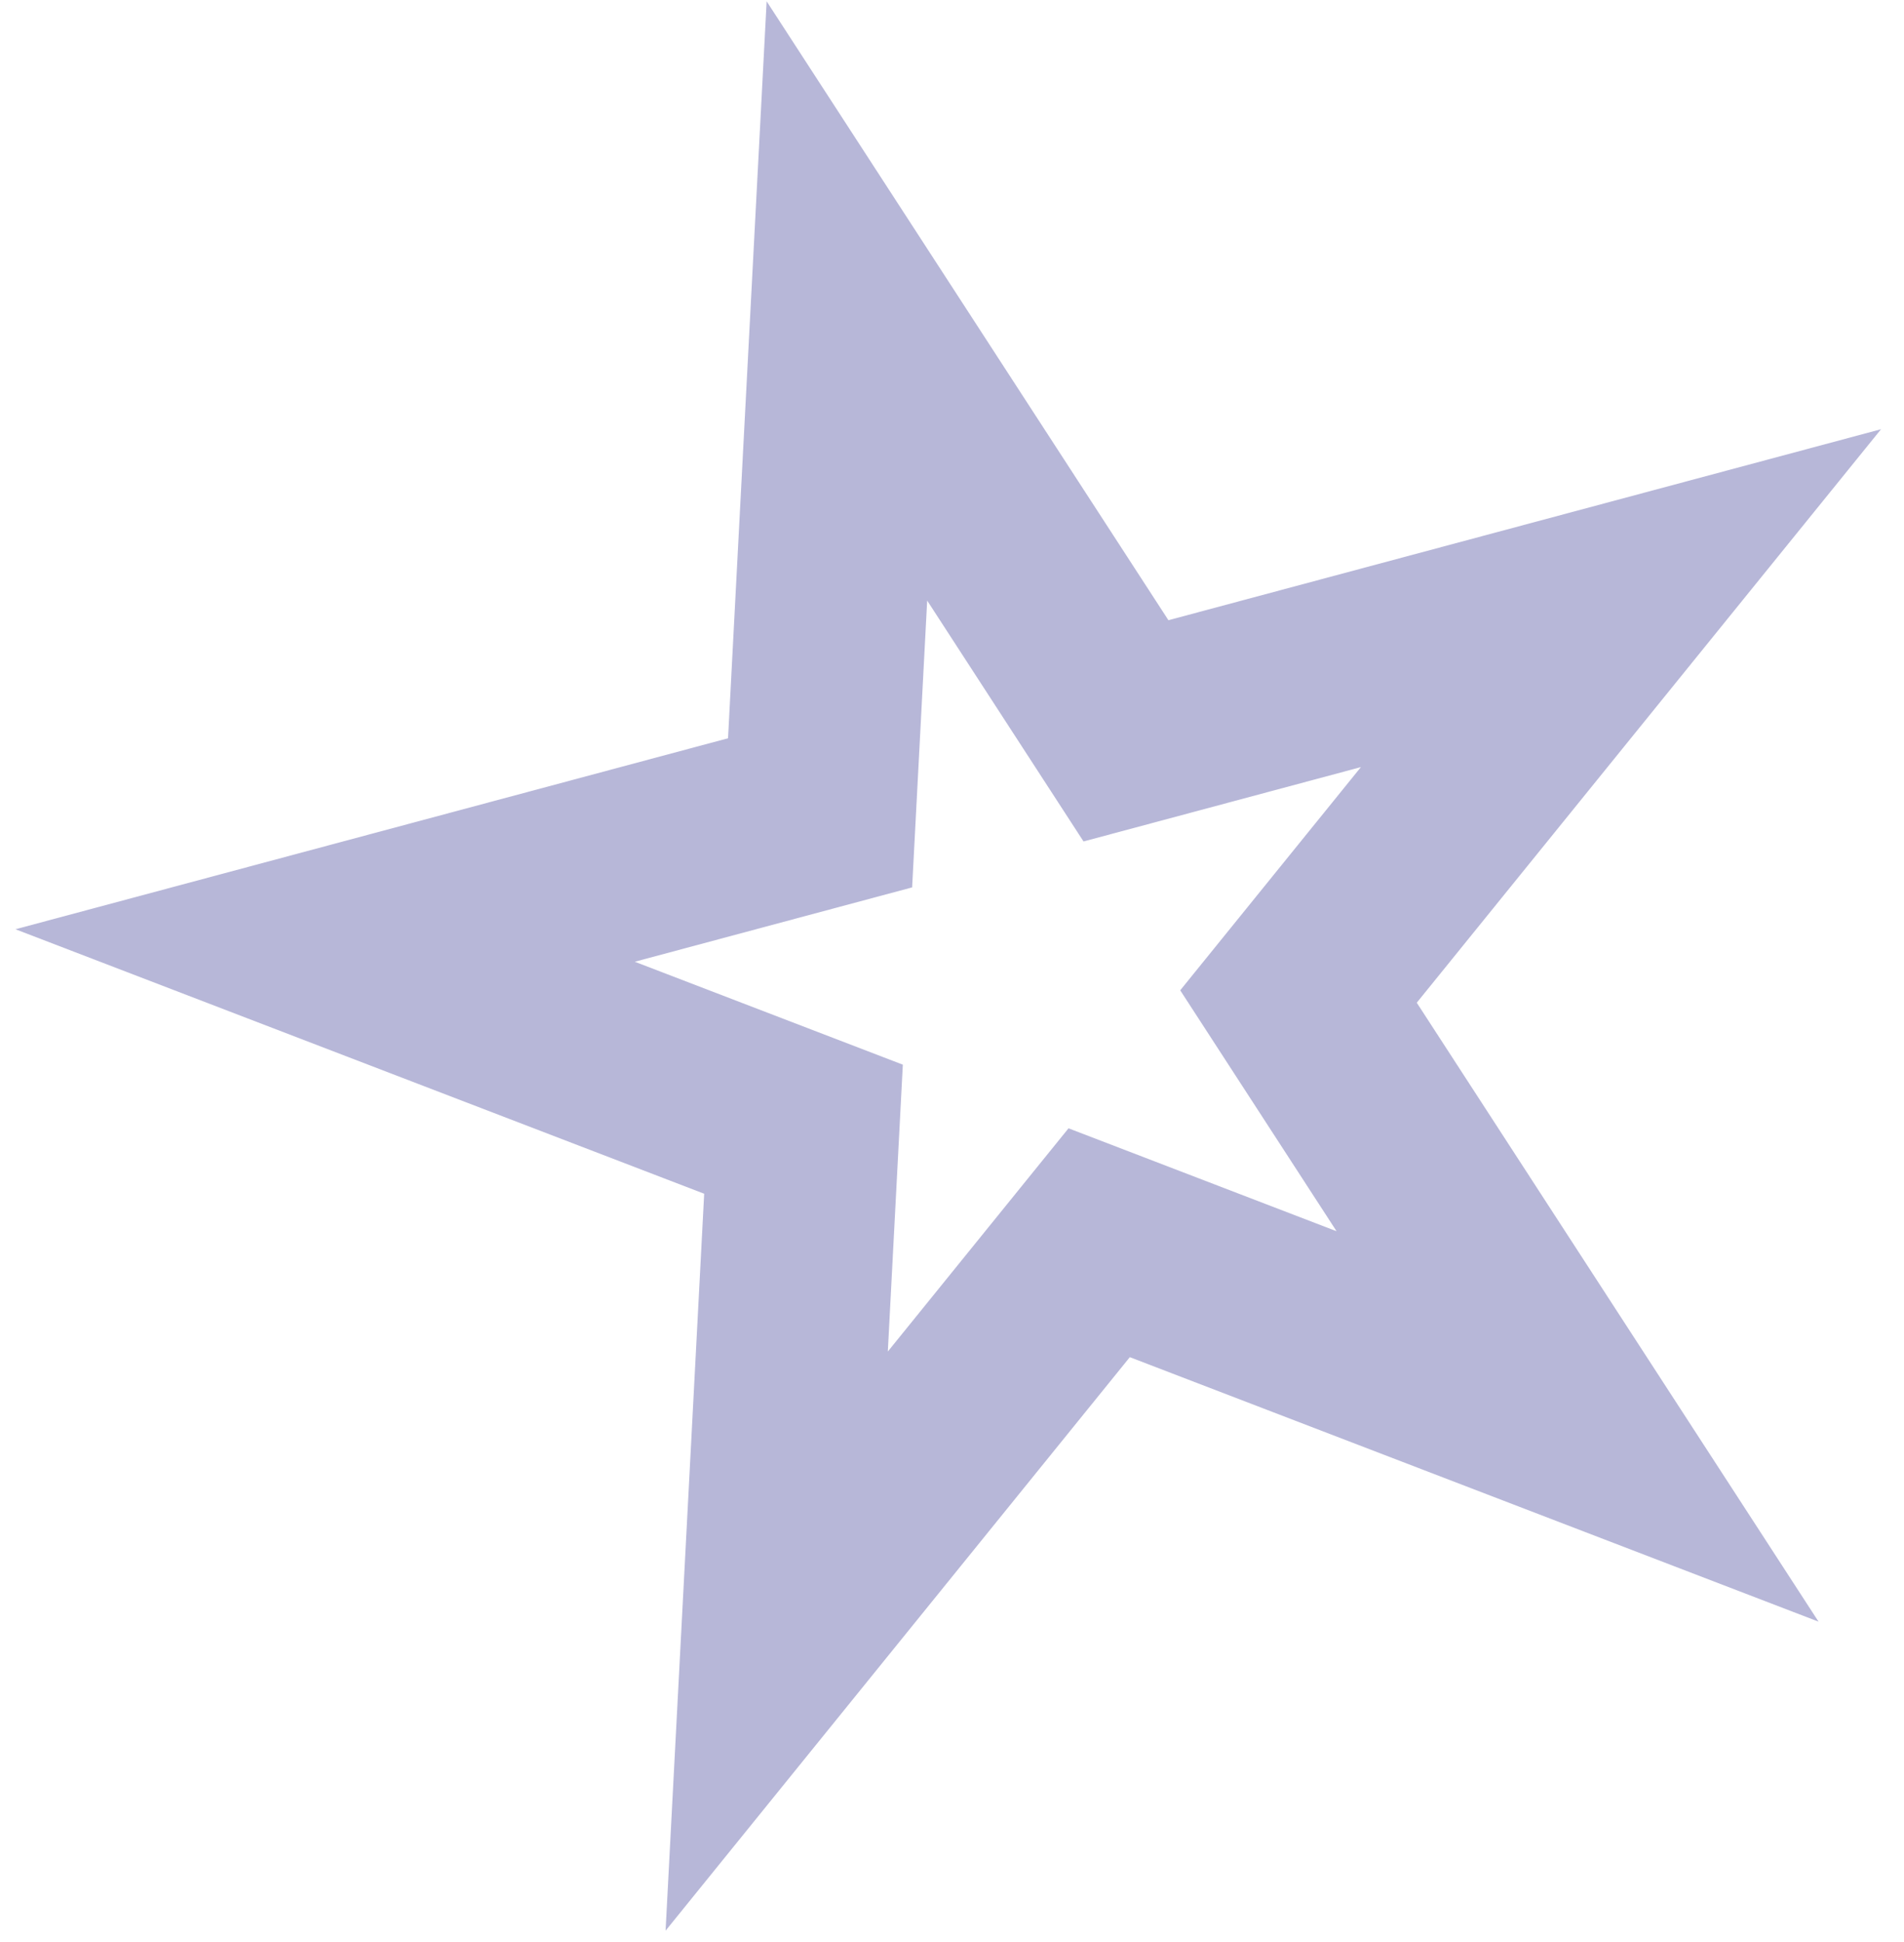 <svg width="51" height="52" viewBox="0 0 51 52" fill="none" xmlns="http://www.w3.org/2000/svg">
<path fill-rule="evenodd" clip-rule="evenodd" d="M31.297 16.607L20.535 0.035L19.501 19.768L0.414 24.882L18.862 31.964L17.828 51.697L30.263 36.34L48.711 43.422L37.949 26.849L50.385 11.493L31.297 16.607ZM36.453 20.54L29.023 22.531L24.835 16.081L24.432 23.761L17.003 25.752L24.183 28.508L23.781 36.189L28.621 30.212L35.801 32.968L31.613 26.517L36.453 20.54Z" fill="#B7B7D8"/>
</svg>
